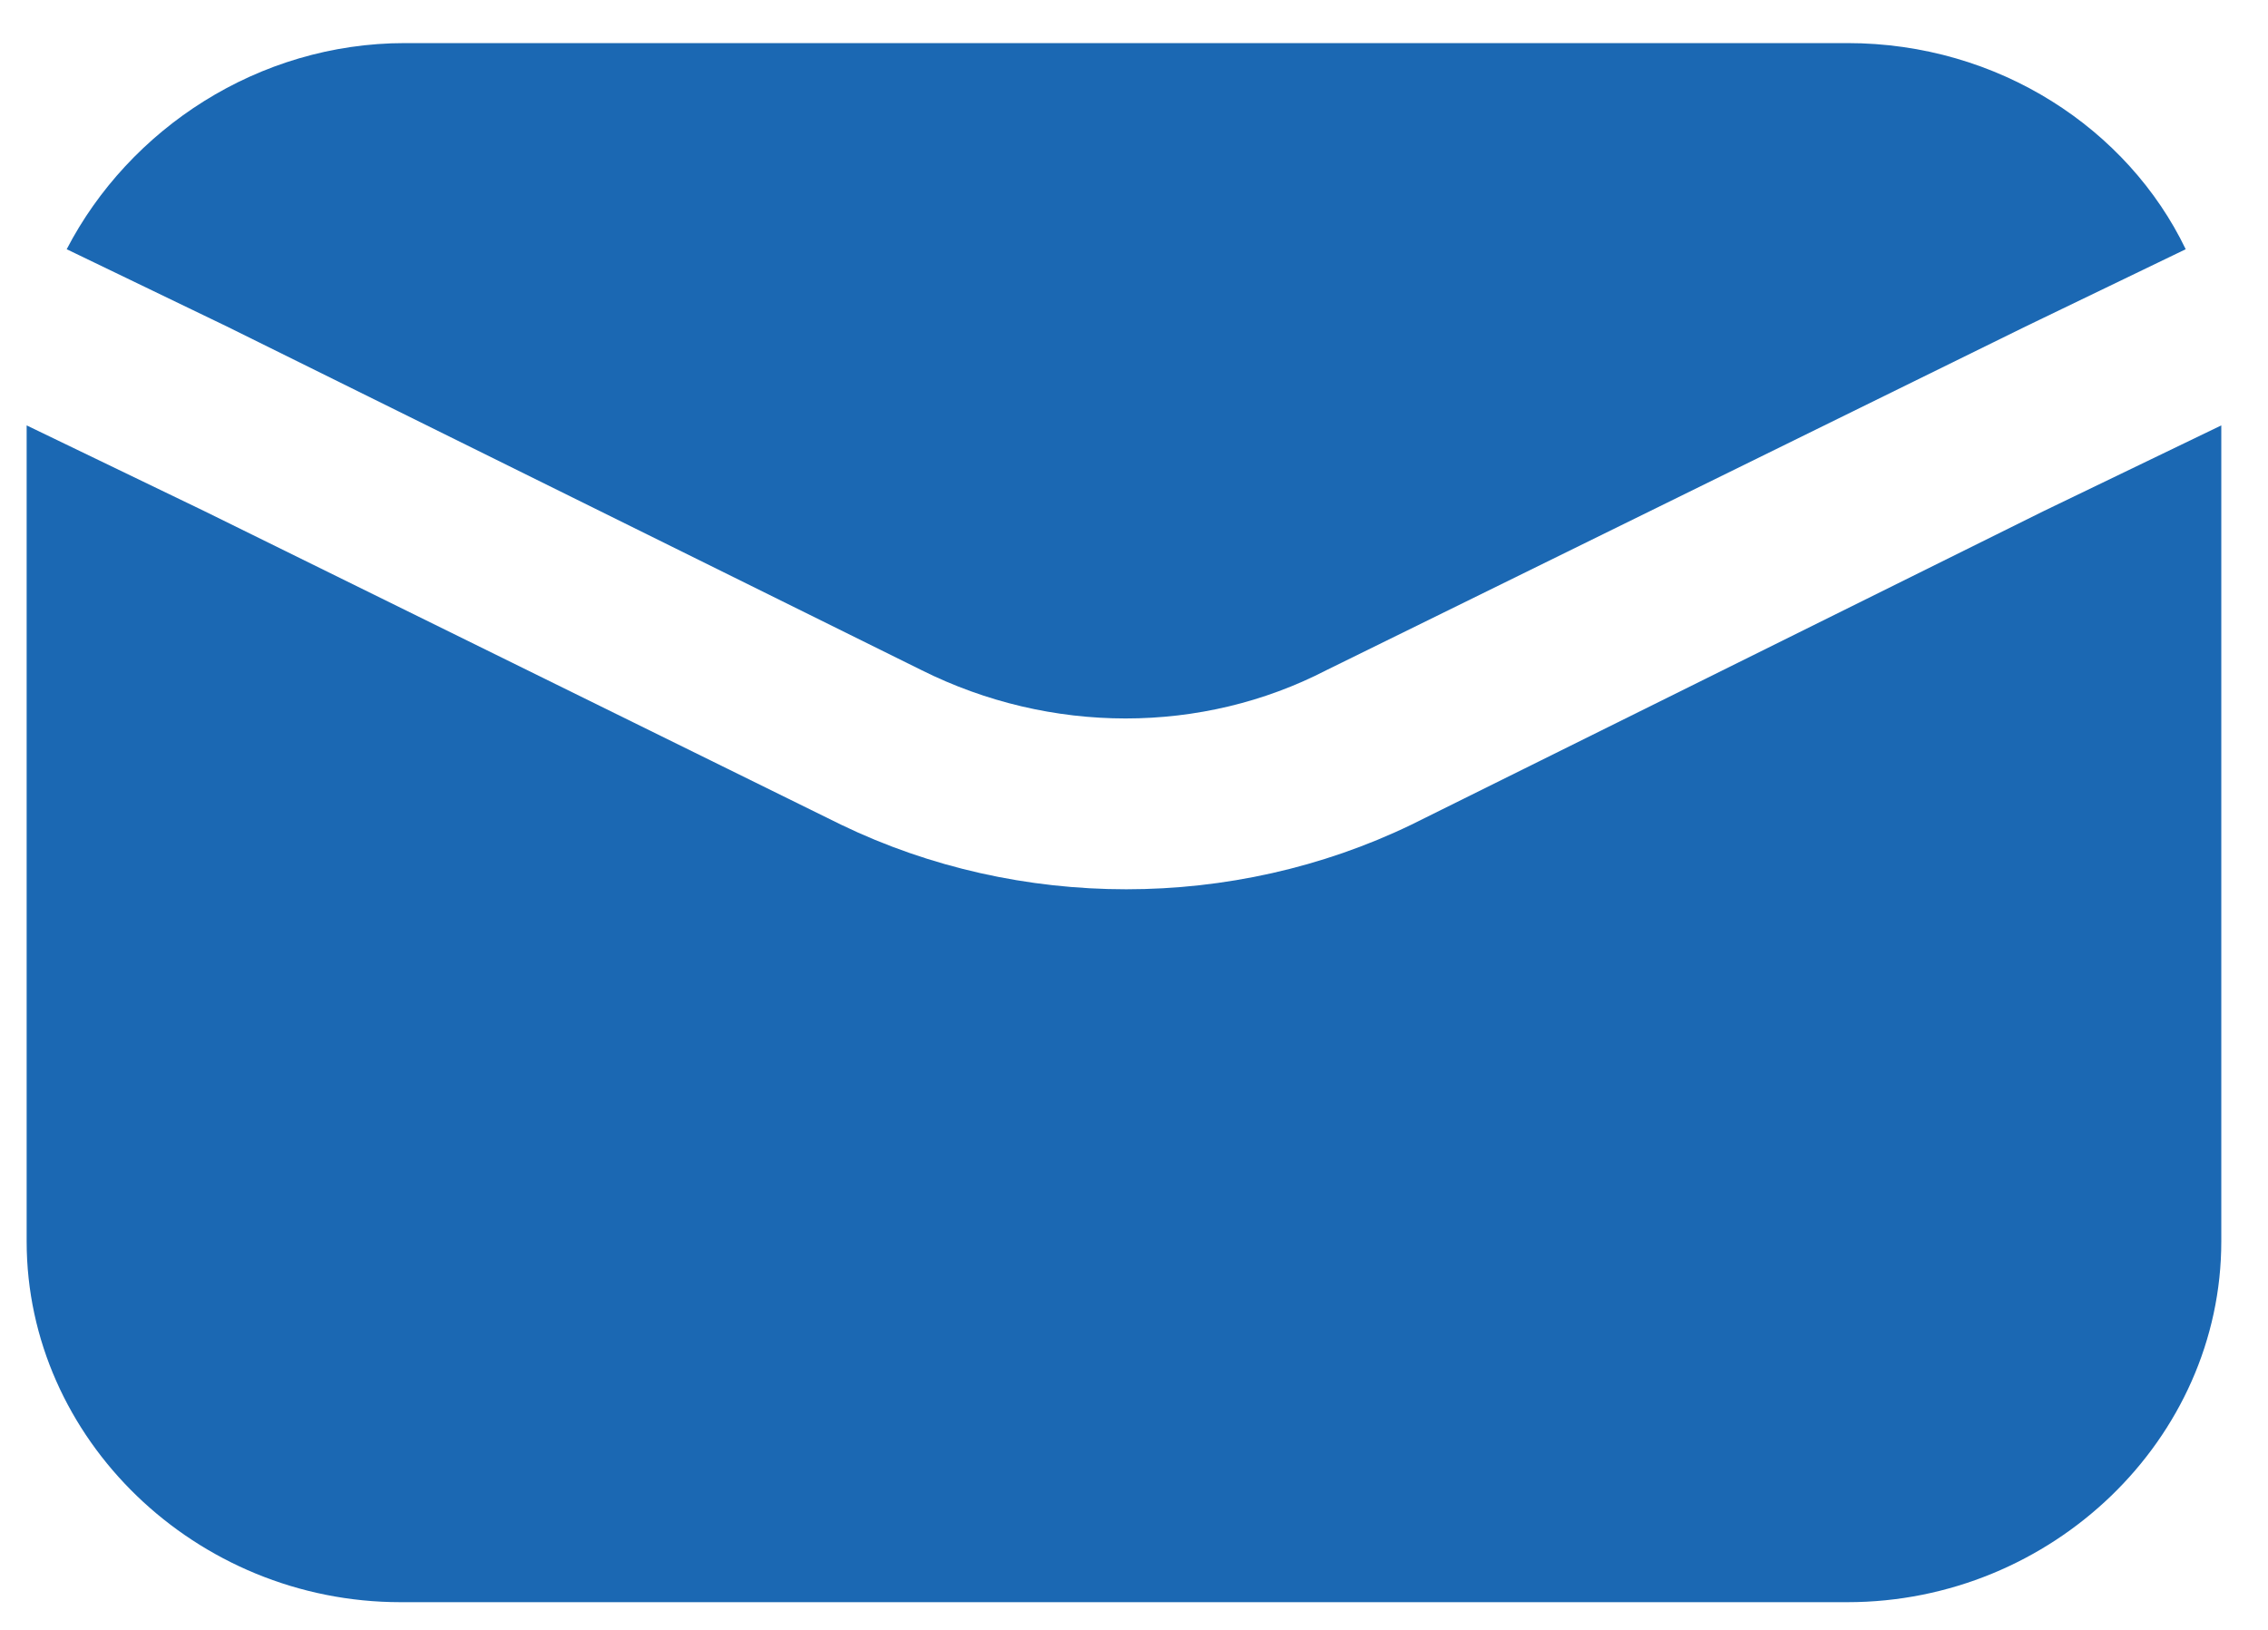 <svg width="32" height="23" viewBox="0 0 32 23" fill="none" xmlns="http://www.w3.org/2000/svg">
<path d="M13.001 9.456C14.822 10.366 16.958 10.366 18.717 9.456L28.578 4.608L30.839 3.517C30.022 1.82 28.201 0.608 26.065 0.608L5.715 0.608C3.642 0.608 1.821 1.82 0.941 3.517L3.203 4.608L13.001 9.456Z" fill="#1B68B3"/>
<path d="M19.91 11.639C18.654 12.245 17.272 12.549 15.89 12.549C14.508 12.549 13.126 12.245 11.87 11.639L2.888 7.215L0.376 6.003L0.376 17.518C0.376 20.306 2.763 22.609 5.652 22.609H26.065C28.954 22.609 31.341 20.306 31.341 17.518V6.003L28.829 7.215L19.91 11.639Z" fill="#1B68B3"/>
</svg>
